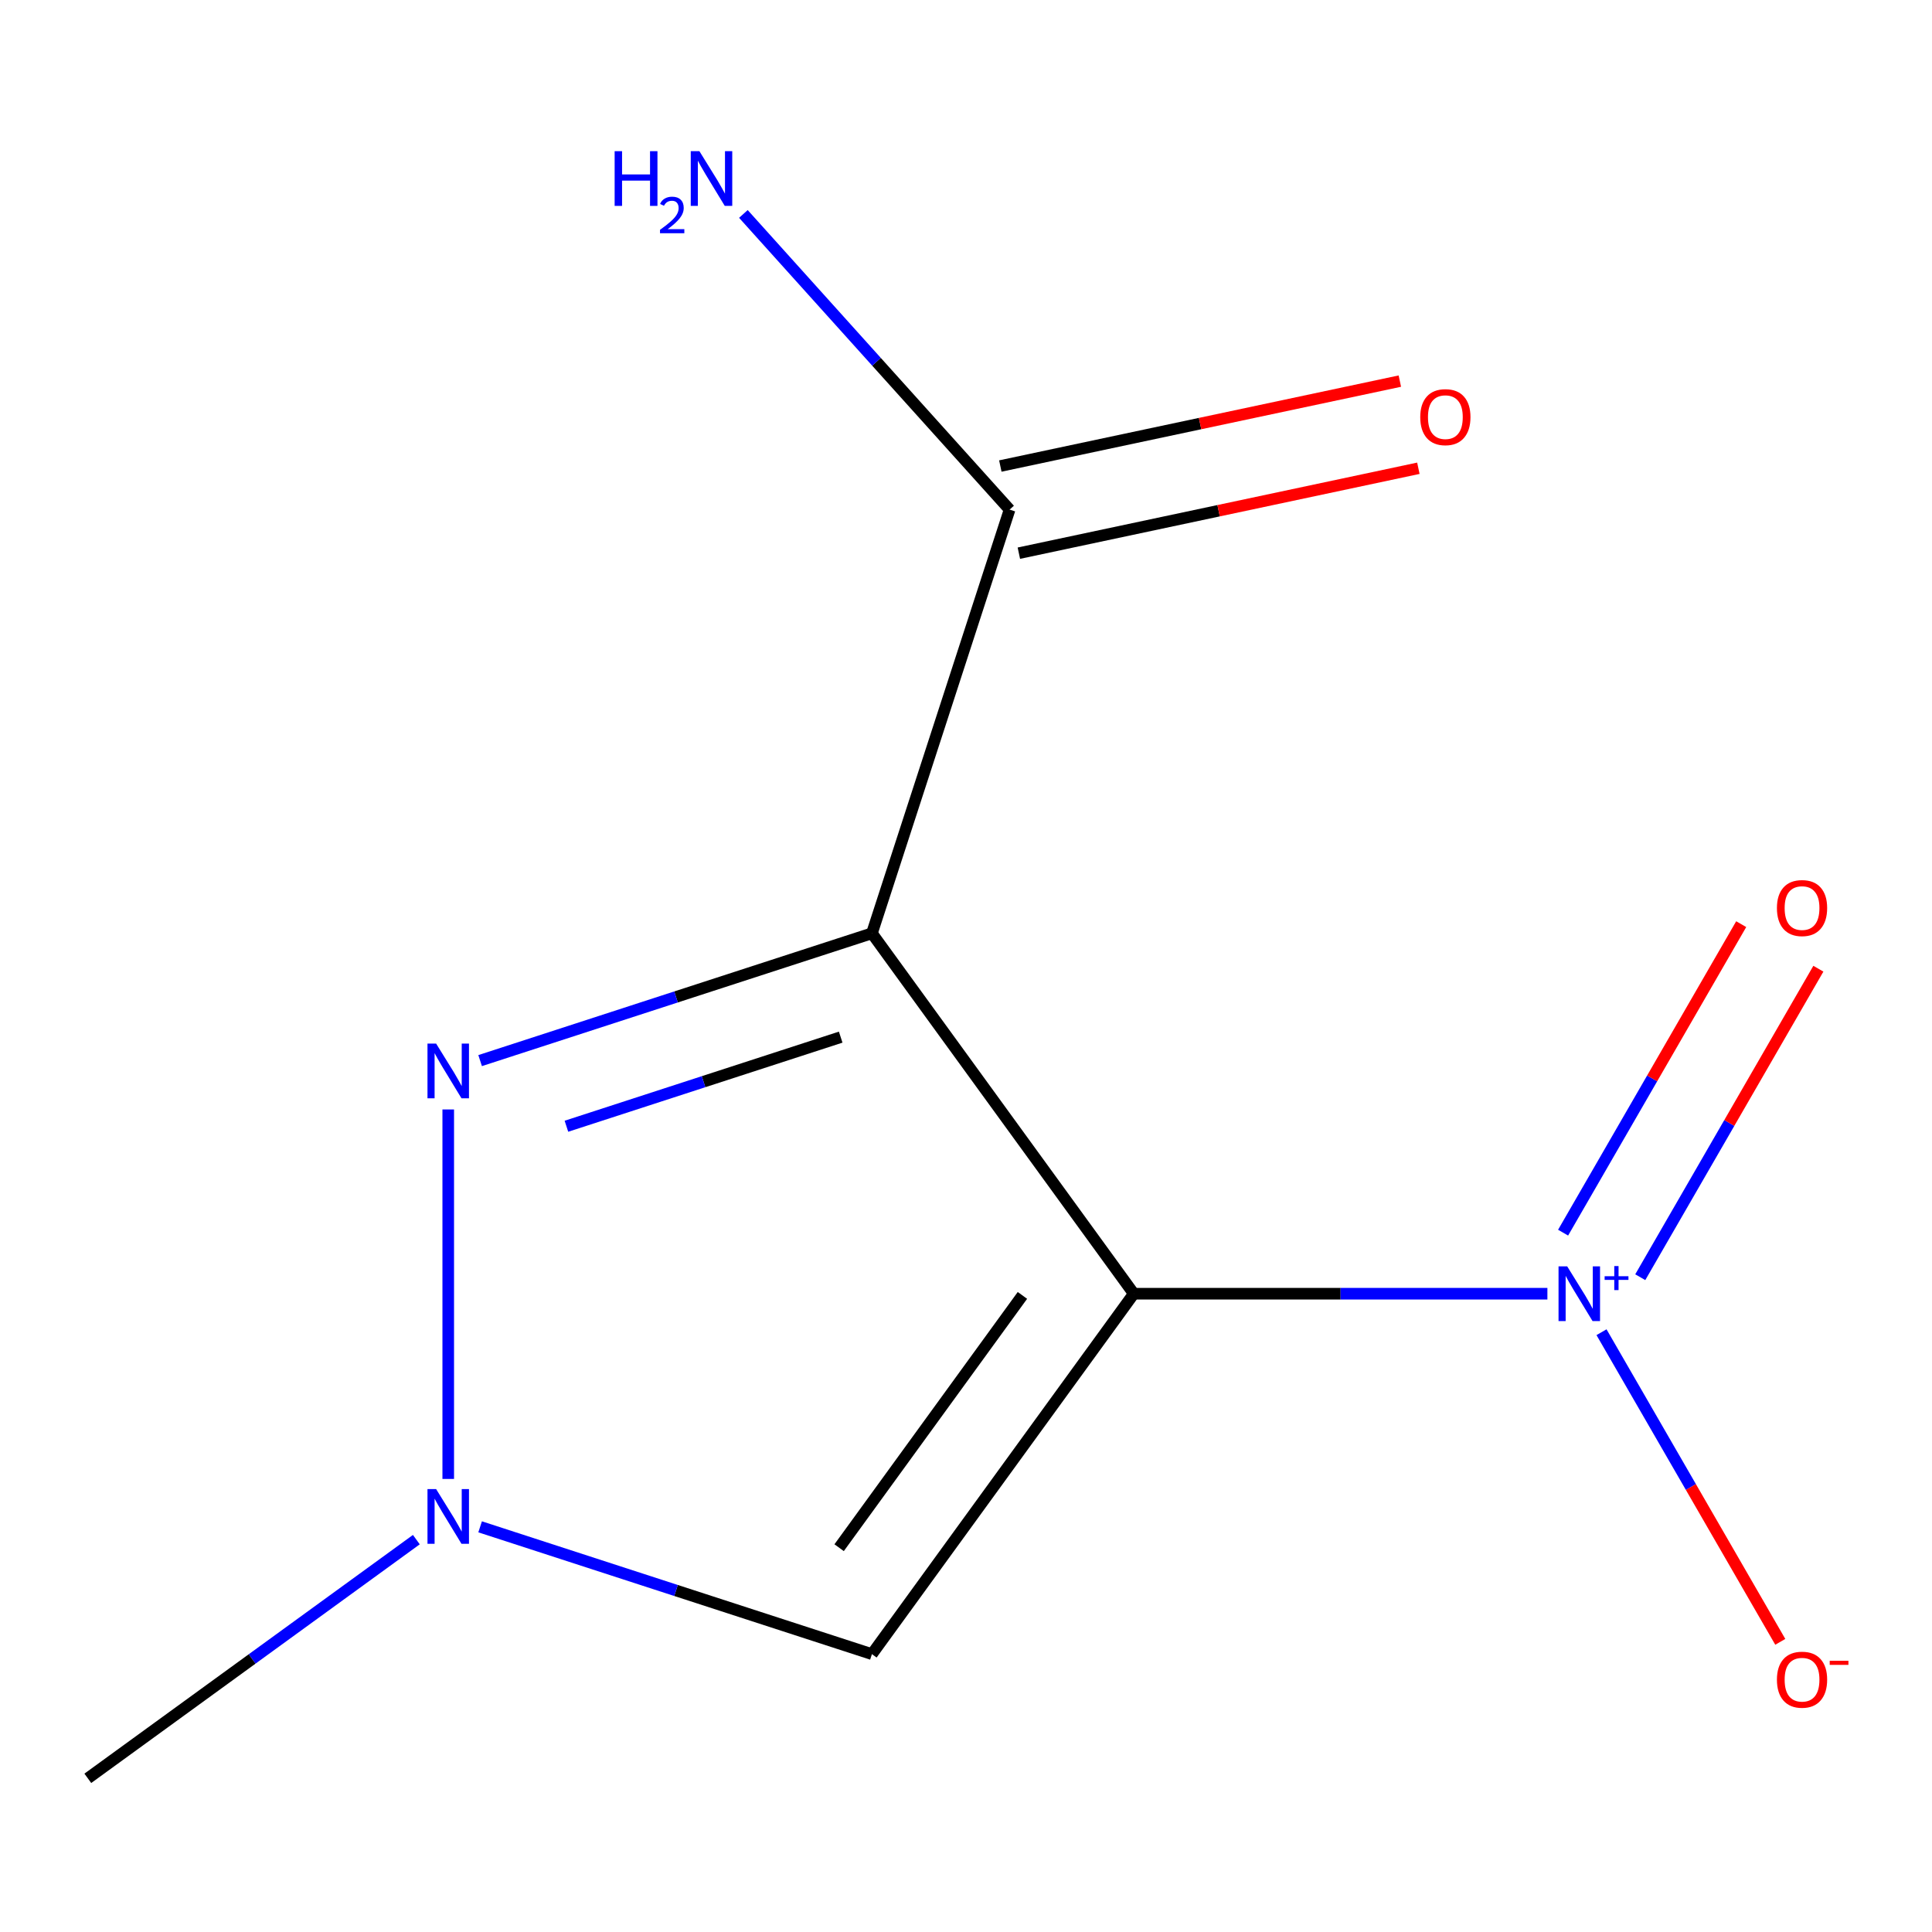 <?xml version='1.0' encoding='iso-8859-1'?>
<svg version='1.1' baseProfile='full'
              xmlns='http://www.w3.org/2000/svg'
                      xmlns:rdkit='http://www.rdkit.org/xml'
                      xmlns:xlink='http://www.w3.org/1999/xlink'
                  xml:space='preserve'
width='1000px' height='1000px' viewBox='0 0 1000 1000'>
<!-- END OF HEADER -->
<rect style='opacity:1.0;fill:#FFFFFF;stroke:none' width='1000' height='1000' x='0' y='0'> </rect>
<path class='bond-0' d='M 586.847,669.625 L 451.31,483.074' style='fill:none;fill-rule:evenodd;stroke:#000000;stroke-width:6px;stroke-linecap:butt;stroke-linejoin:miter;stroke-opacity:1' />
<path class='bond-1' d='M 586.847,669.625 L 693.889,669.625' style='fill:none;fill-rule:evenodd;stroke:#000000;stroke-width:6px;stroke-linecap:butt;stroke-linejoin:miter;stroke-opacity:1' />
<path class='bond-1' d='M 693.889,669.625 L 800.932,669.625' style='fill:none;fill-rule:evenodd;stroke:#0000FF;stroke-width:6px;stroke-linecap:butt;stroke-linejoin:miter;stroke-opacity:1' />
<path class='bond-3' d='M 586.847,669.625 L 451.31,856.176' style='fill:none;fill-rule:evenodd;stroke:#000000;stroke-width:6px;stroke-linecap:butt;stroke-linejoin:miter;stroke-opacity:1' />
<path class='bond-3' d='M 529.206,670.5 L 434.33,801.086' style='fill:none;fill-rule:evenodd;stroke:#000000;stroke-width:6px;stroke-linecap:butt;stroke-linejoin:miter;stroke-opacity:1' />
<path class='bond-2' d='M 451.31,483.074 L 349.91,516.021' style='fill:none;fill-rule:evenodd;stroke:#000000;stroke-width:6px;stroke-linecap:butt;stroke-linejoin:miter;stroke-opacity:1' />
<path class='bond-2' d='M 349.91,516.021 L 248.51,548.967' style='fill:none;fill-rule:evenodd;stroke:#0000FF;stroke-width:6px;stroke-linecap:butt;stroke-linejoin:miter;stroke-opacity:1' />
<path class='bond-2' d='M 435.141,536.819 L 364.161,559.881' style='fill:none;fill-rule:evenodd;stroke:#000000;stroke-width:6px;stroke-linecap:butt;stroke-linejoin:miter;stroke-opacity:1' />
<path class='bond-2' d='M 364.161,559.881 L 293.181,582.944' style='fill:none;fill-rule:evenodd;stroke:#0000FF;stroke-width:6px;stroke-linecap:butt;stroke-linejoin:miter;stroke-opacity:1' />
<path class='bond-5' d='M 451.31,483.074 L 522.566,263.77' style='fill:none;fill-rule:evenodd;stroke:#000000;stroke-width:6px;stroke-linecap:butt;stroke-linejoin:miter;stroke-opacity:1' />
<path class='bond-6' d='M 828.94,689.55 L 875.204,769.681' style='fill:none;fill-rule:evenodd;stroke:#0000FF;stroke-width:6px;stroke-linecap:butt;stroke-linejoin:miter;stroke-opacity:1' />
<path class='bond-6' d='M 875.204,769.681 L 921.468,849.812' style='fill:none;fill-rule:evenodd;stroke:#FF0000;stroke-width:6px;stroke-linecap:butt;stroke-linejoin:miter;stroke-opacity:1' />
<path class='bond-7' d='M 848.996,661.081 L 895.091,581.242' style='fill:none;fill-rule:evenodd;stroke:#0000FF;stroke-width:6px;stroke-linecap:butt;stroke-linejoin:miter;stroke-opacity:1' />
<path class='bond-7' d='M 895.091,581.242 L 941.186,501.403' style='fill:none;fill-rule:evenodd;stroke:#FF0000;stroke-width:6px;stroke-linecap:butt;stroke-linejoin:miter;stroke-opacity:1' />
<path class='bond-7' d='M 809.056,638.022 L 855.151,558.183' style='fill:none;fill-rule:evenodd;stroke:#0000FF;stroke-width:6px;stroke-linecap:butt;stroke-linejoin:miter;stroke-opacity:1' />
<path class='bond-7' d='M 855.151,558.183 L 901.246,478.344' style='fill:none;fill-rule:evenodd;stroke:#FF0000;stroke-width:6px;stroke-linecap:butt;stroke-linejoin:miter;stroke-opacity:1' />
<path class='bond-11' d='M 232.006,574.255 L 232.006,765.493' style='fill:none;fill-rule:evenodd;stroke:#0000FF;stroke-width:6px;stroke-linecap:butt;stroke-linejoin:miter;stroke-opacity:1' />
<path class='bond-4' d='M 451.31,856.176 L 349.91,823.229' style='fill:none;fill-rule:evenodd;stroke:#000000;stroke-width:6px;stroke-linecap:butt;stroke-linejoin:miter;stroke-opacity:1' />
<path class='bond-4' d='M 349.91,823.229 L 248.51,790.283' style='fill:none;fill-rule:evenodd;stroke:#0000FF;stroke-width:6px;stroke-linecap:butt;stroke-linejoin:miter;stroke-opacity:1' />
<path class='bond-10' d='M 215.501,796.911 L 130.478,858.684' style='fill:none;fill-rule:evenodd;stroke:#0000FF;stroke-width:6px;stroke-linecap:butt;stroke-linejoin:miter;stroke-opacity:1' />
<path class='bond-10' d='M 130.478,858.684 L 45.455,920.457' style='fill:none;fill-rule:evenodd;stroke:#000000;stroke-width:6px;stroke-linecap:butt;stroke-linejoin:miter;stroke-opacity:1' />
<path class='bond-8' d='M 527.36,286.325 L 630.753,264.348' style='fill:none;fill-rule:evenodd;stroke:#000000;stroke-width:6px;stroke-linecap:butt;stroke-linejoin:miter;stroke-opacity:1' />
<path class='bond-8' d='M 630.753,264.348 L 734.146,242.371' style='fill:none;fill-rule:evenodd;stroke:#FF0000;stroke-width:6px;stroke-linecap:butt;stroke-linejoin:miter;stroke-opacity:1' />
<path class='bond-8' d='M 517.771,241.215 L 621.165,219.238' style='fill:none;fill-rule:evenodd;stroke:#000000;stroke-width:6px;stroke-linecap:butt;stroke-linejoin:miter;stroke-opacity:1' />
<path class='bond-8' d='M 621.165,219.238 L 724.558,197.261' style='fill:none;fill-rule:evenodd;stroke:#FF0000;stroke-width:6px;stroke-linecap:butt;stroke-linejoin:miter;stroke-opacity:1' />
<path class='bond-9' d='M 522.566,263.77 L 453.671,187.254' style='fill:none;fill-rule:evenodd;stroke:#000000;stroke-width:6px;stroke-linecap:butt;stroke-linejoin:miter;stroke-opacity:1' />
<path class='bond-9' d='M 453.671,187.254 L 384.776,110.739' style='fill:none;fill-rule:evenodd;stroke:#0000FF;stroke-width:6px;stroke-linecap:butt;stroke-linejoin:miter;stroke-opacity:1' />
<path  class='atom-2' d='M 811.177 655.465
L 820.457 670.465
Q 821.377 671.945, 822.857 674.625
Q 824.337 677.305, 824.417 677.465
L 824.417 655.465
L 828.177 655.465
L 828.177 683.785
L 824.297 683.785
L 814.337 667.385
Q 813.177 665.465, 811.937 663.265
Q 810.737 661.065, 810.377 660.385
L 810.377 683.785
L 806.697 683.785
L 806.697 655.465
L 811.177 655.465
' fill='#0000FF'/>
<path  class='atom-2' d='M 830.553 660.57
L 835.542 660.57
L 835.542 655.316
L 837.76 655.316
L 837.76 660.57
L 842.881 660.57
L 842.881 662.471
L 837.76 662.471
L 837.76 667.751
L 835.542 667.751
L 835.542 662.471
L 830.553 662.471
L 830.553 660.57
' fill='#0000FF'/>
<path  class='atom-3' d='M 225.746 540.17
L 235.026 555.17
Q 235.946 556.65, 237.426 559.33
Q 238.906 562.01, 238.986 562.17
L 238.986 540.17
L 242.746 540.17
L 242.746 568.49
L 238.866 568.49
L 228.906 552.09
Q 227.746 550.17, 226.506 547.97
Q 225.306 545.77, 224.946 545.09
L 224.946 568.49
L 221.266 568.49
L 221.266 540.17
L 225.746 540.17
' fill='#0000FF'/>
<path  class='atom-5' d='M 225.746 770.76
L 235.026 785.76
Q 235.946 787.24, 237.426 789.92
Q 238.906 792.6, 238.986 792.76
L 238.986 770.76
L 242.746 770.76
L 242.746 799.08
L 238.866 799.08
L 228.906 782.68
Q 227.746 780.76, 226.506 778.56
Q 225.306 776.36, 224.946 775.68
L 224.946 799.08
L 221.266 799.08
L 221.266 770.76
L 225.746 770.76
' fill='#0000FF'/>
<path  class='atom-7' d='M 919.732 869.402
Q 919.732 862.602, 923.092 858.802
Q 926.452 855.002, 932.732 855.002
Q 939.012 855.002, 942.372 858.802
Q 945.732 862.602, 945.732 869.402
Q 945.732 876.282, 942.332 880.202
Q 938.932 884.082, 932.732 884.082
Q 926.492 884.082, 923.092 880.202
Q 919.732 876.322, 919.732 869.402
M 932.732 880.882
Q 937.052 880.882, 939.372 878.002
Q 941.732 875.082, 941.732 869.402
Q 941.732 863.842, 939.372 861.042
Q 937.052 858.202, 932.732 858.202
Q 928.412 858.202, 926.052 861.002
Q 923.732 863.802, 923.732 869.402
Q 923.732 875.122, 926.052 878.002
Q 928.412 880.882, 932.732 880.882
' fill='#FF0000'/>
<path  class='atom-7' d='M 947.052 859.624
L 956.74 859.624
L 956.74 861.736
L 947.052 861.736
L 947.052 859.624
' fill='#FF0000'/>
<path  class='atom-8' d='M 919.732 470.008
Q 919.732 463.208, 923.092 459.408
Q 926.452 455.608, 932.732 455.608
Q 939.012 455.608, 942.372 459.408
Q 945.732 463.208, 945.732 470.008
Q 945.732 476.888, 942.332 480.808
Q 938.932 484.688, 932.732 484.688
Q 926.492 484.688, 923.092 480.808
Q 919.732 476.928, 919.732 470.008
M 932.732 481.488
Q 937.052 481.488, 939.372 478.608
Q 941.732 475.688, 941.732 470.008
Q 941.732 464.448, 939.372 461.648
Q 937.052 458.808, 932.732 458.808
Q 928.412 458.808, 926.052 461.608
Q 923.732 464.408, 923.732 470.008
Q 923.732 475.728, 926.052 478.608
Q 928.412 481.488, 932.732 481.488
' fill='#FF0000'/>
<path  class='atom-9' d='M 735.117 215.908
Q 735.117 209.108, 738.477 205.308
Q 741.837 201.508, 748.117 201.508
Q 754.397 201.508, 757.757 205.308
Q 761.117 209.108, 761.117 215.908
Q 761.117 222.788, 757.717 226.708
Q 754.317 230.588, 748.117 230.588
Q 741.877 230.588, 738.477 226.708
Q 735.117 222.828, 735.117 215.908
M 748.117 227.388
Q 752.437 227.388, 754.757 224.508
Q 757.117 221.588, 757.117 215.908
Q 757.117 210.348, 754.757 207.548
Q 752.437 204.708, 748.117 204.708
Q 743.797 204.708, 741.437 207.508
Q 739.117 210.308, 739.117 215.908
Q 739.117 221.628, 741.437 224.508
Q 743.797 227.388, 748.117 227.388
' fill='#FF0000'/>
<path  class='atom-10' d='M 318.138 78.248
L 321.978 78.248
L 321.978 90.288
L 336.458 90.288
L 336.458 78.248
L 340.298 78.248
L 340.298 106.568
L 336.458 106.568
L 336.458 93.488
L 321.978 93.488
L 321.978 106.568
L 318.138 106.568
L 318.138 78.248
' fill='#0000FF'/>
<path  class='atom-10' d='M 341.671 105.575
Q 342.357 103.806, 343.994 102.829
Q 345.631 101.826, 347.901 101.826
Q 350.726 101.826, 352.31 103.357
Q 353.894 104.888, 353.894 107.608
Q 353.894 110.38, 351.835 112.967
Q 349.802 115.554, 345.578 118.616
L 354.211 118.616
L 354.211 120.728
L 341.618 120.728
L 341.618 118.96
Q 345.103 116.478, 347.162 114.63
Q 349.248 112.782, 350.251 111.119
Q 351.254 109.456, 351.254 107.74
Q 351.254 105.944, 350.357 104.941
Q 349.459 103.938, 347.901 103.938
Q 346.397 103.938, 345.393 104.545
Q 344.39 105.152, 343.677 106.499
L 341.671 105.575
' fill='#0000FF'/>
<path  class='atom-10' d='M 362.011 78.248
L 371.291 93.248
Q 372.211 94.728, 373.691 97.408
Q 375.171 100.088, 375.251 100.248
L 375.251 78.248
L 379.011 78.248
L 379.011 106.568
L 375.131 106.568
L 365.171 90.168
Q 364.011 88.248, 362.771 86.048
Q 361.571 83.848, 361.211 83.168
L 361.211 106.568
L 357.531 106.568
L 357.531 78.248
L 362.011 78.248
' fill='#0000FF'/>
</svg>
